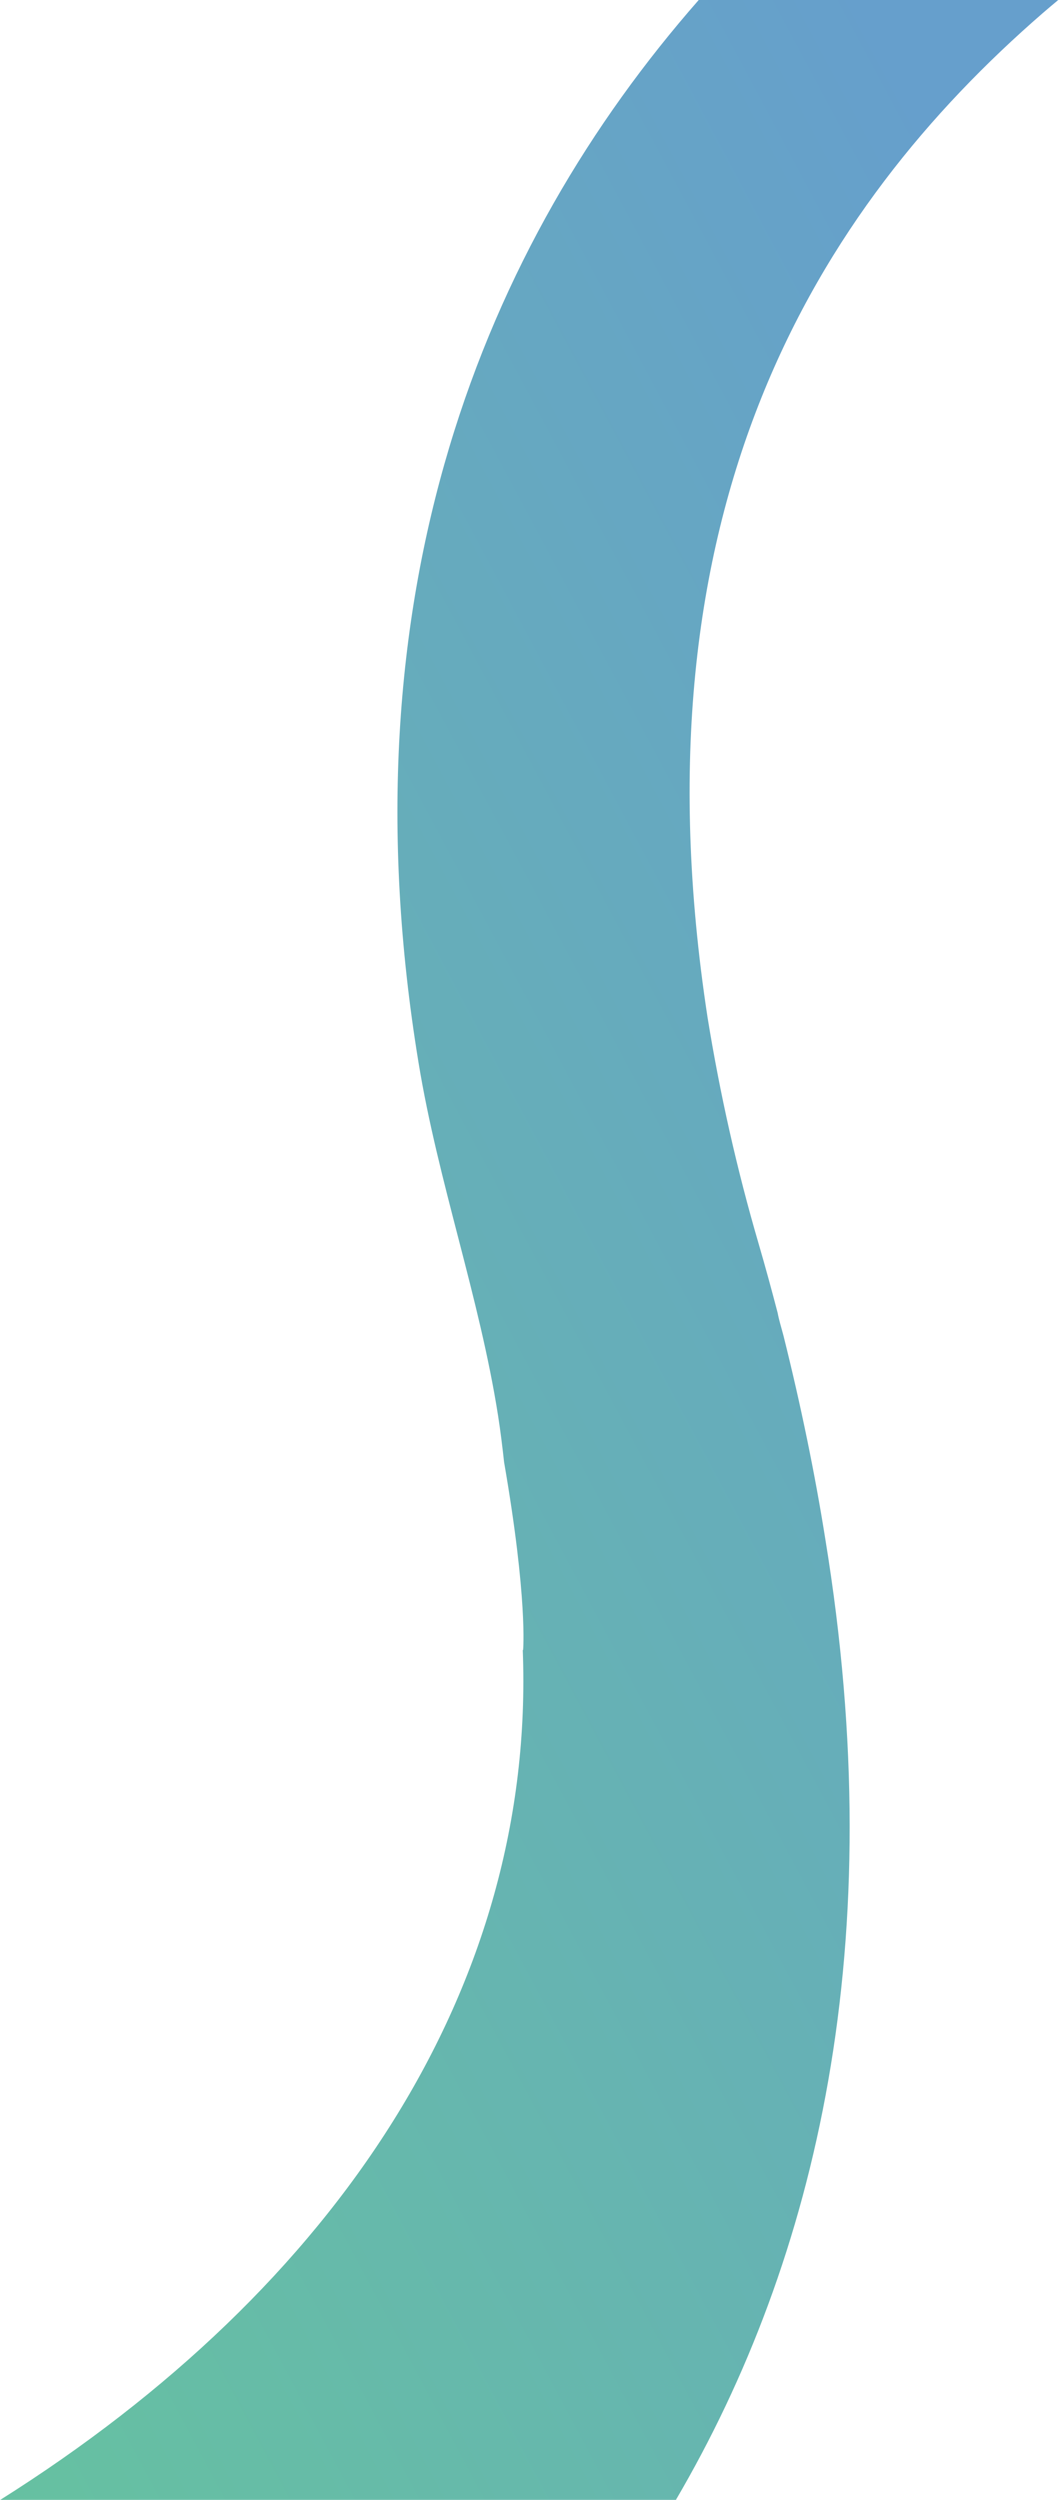 <svg xmlns="http://www.w3.org/2000/svg" viewBox="0 0 626.5 1473.2"><defs><linearGradient id="a" x1="794.8" x2="-187.2" y1="570.7" y2="1094.7" data-name="Unbenannter Verlauf" gradientTransform="translate(0 -42)" gradientUnits="userSpaceOnUse"><stop offset="0" stop-color="#005faa"/><stop offset="1" stop-color="#009664"/></linearGradient></defs><path d="M614.6 7.7c3-2.6 6.1-5.2 9.1-7.7H411.8C285.2 144.3 201.3 350.2 246.7 626.4c11.5 70.2 35.9 137.9 46.9 208.2 1.4 9 2.5 18 3.5 27.1 14 80.9 11.2 110.7 11.2 110.7h-.2c7.6 197.7-108.5 375.3-308.1 500.9h398.3c83.3-142.1 127-328.6 88.1-566.4-6.1-38.4-14.3-78.3-24.6-119.6-1.5-5.7-2.6-9-3.5-13.7-3.5-13.4-7.2-27-11.2-40.7-12.8-43.8-22.8-88.3-30.1-133.4C371.1 299.6 481.7 123 614.6 7.7Z" style="fill:url(#a);isolation:isolate;opacity:.6"/></svg>